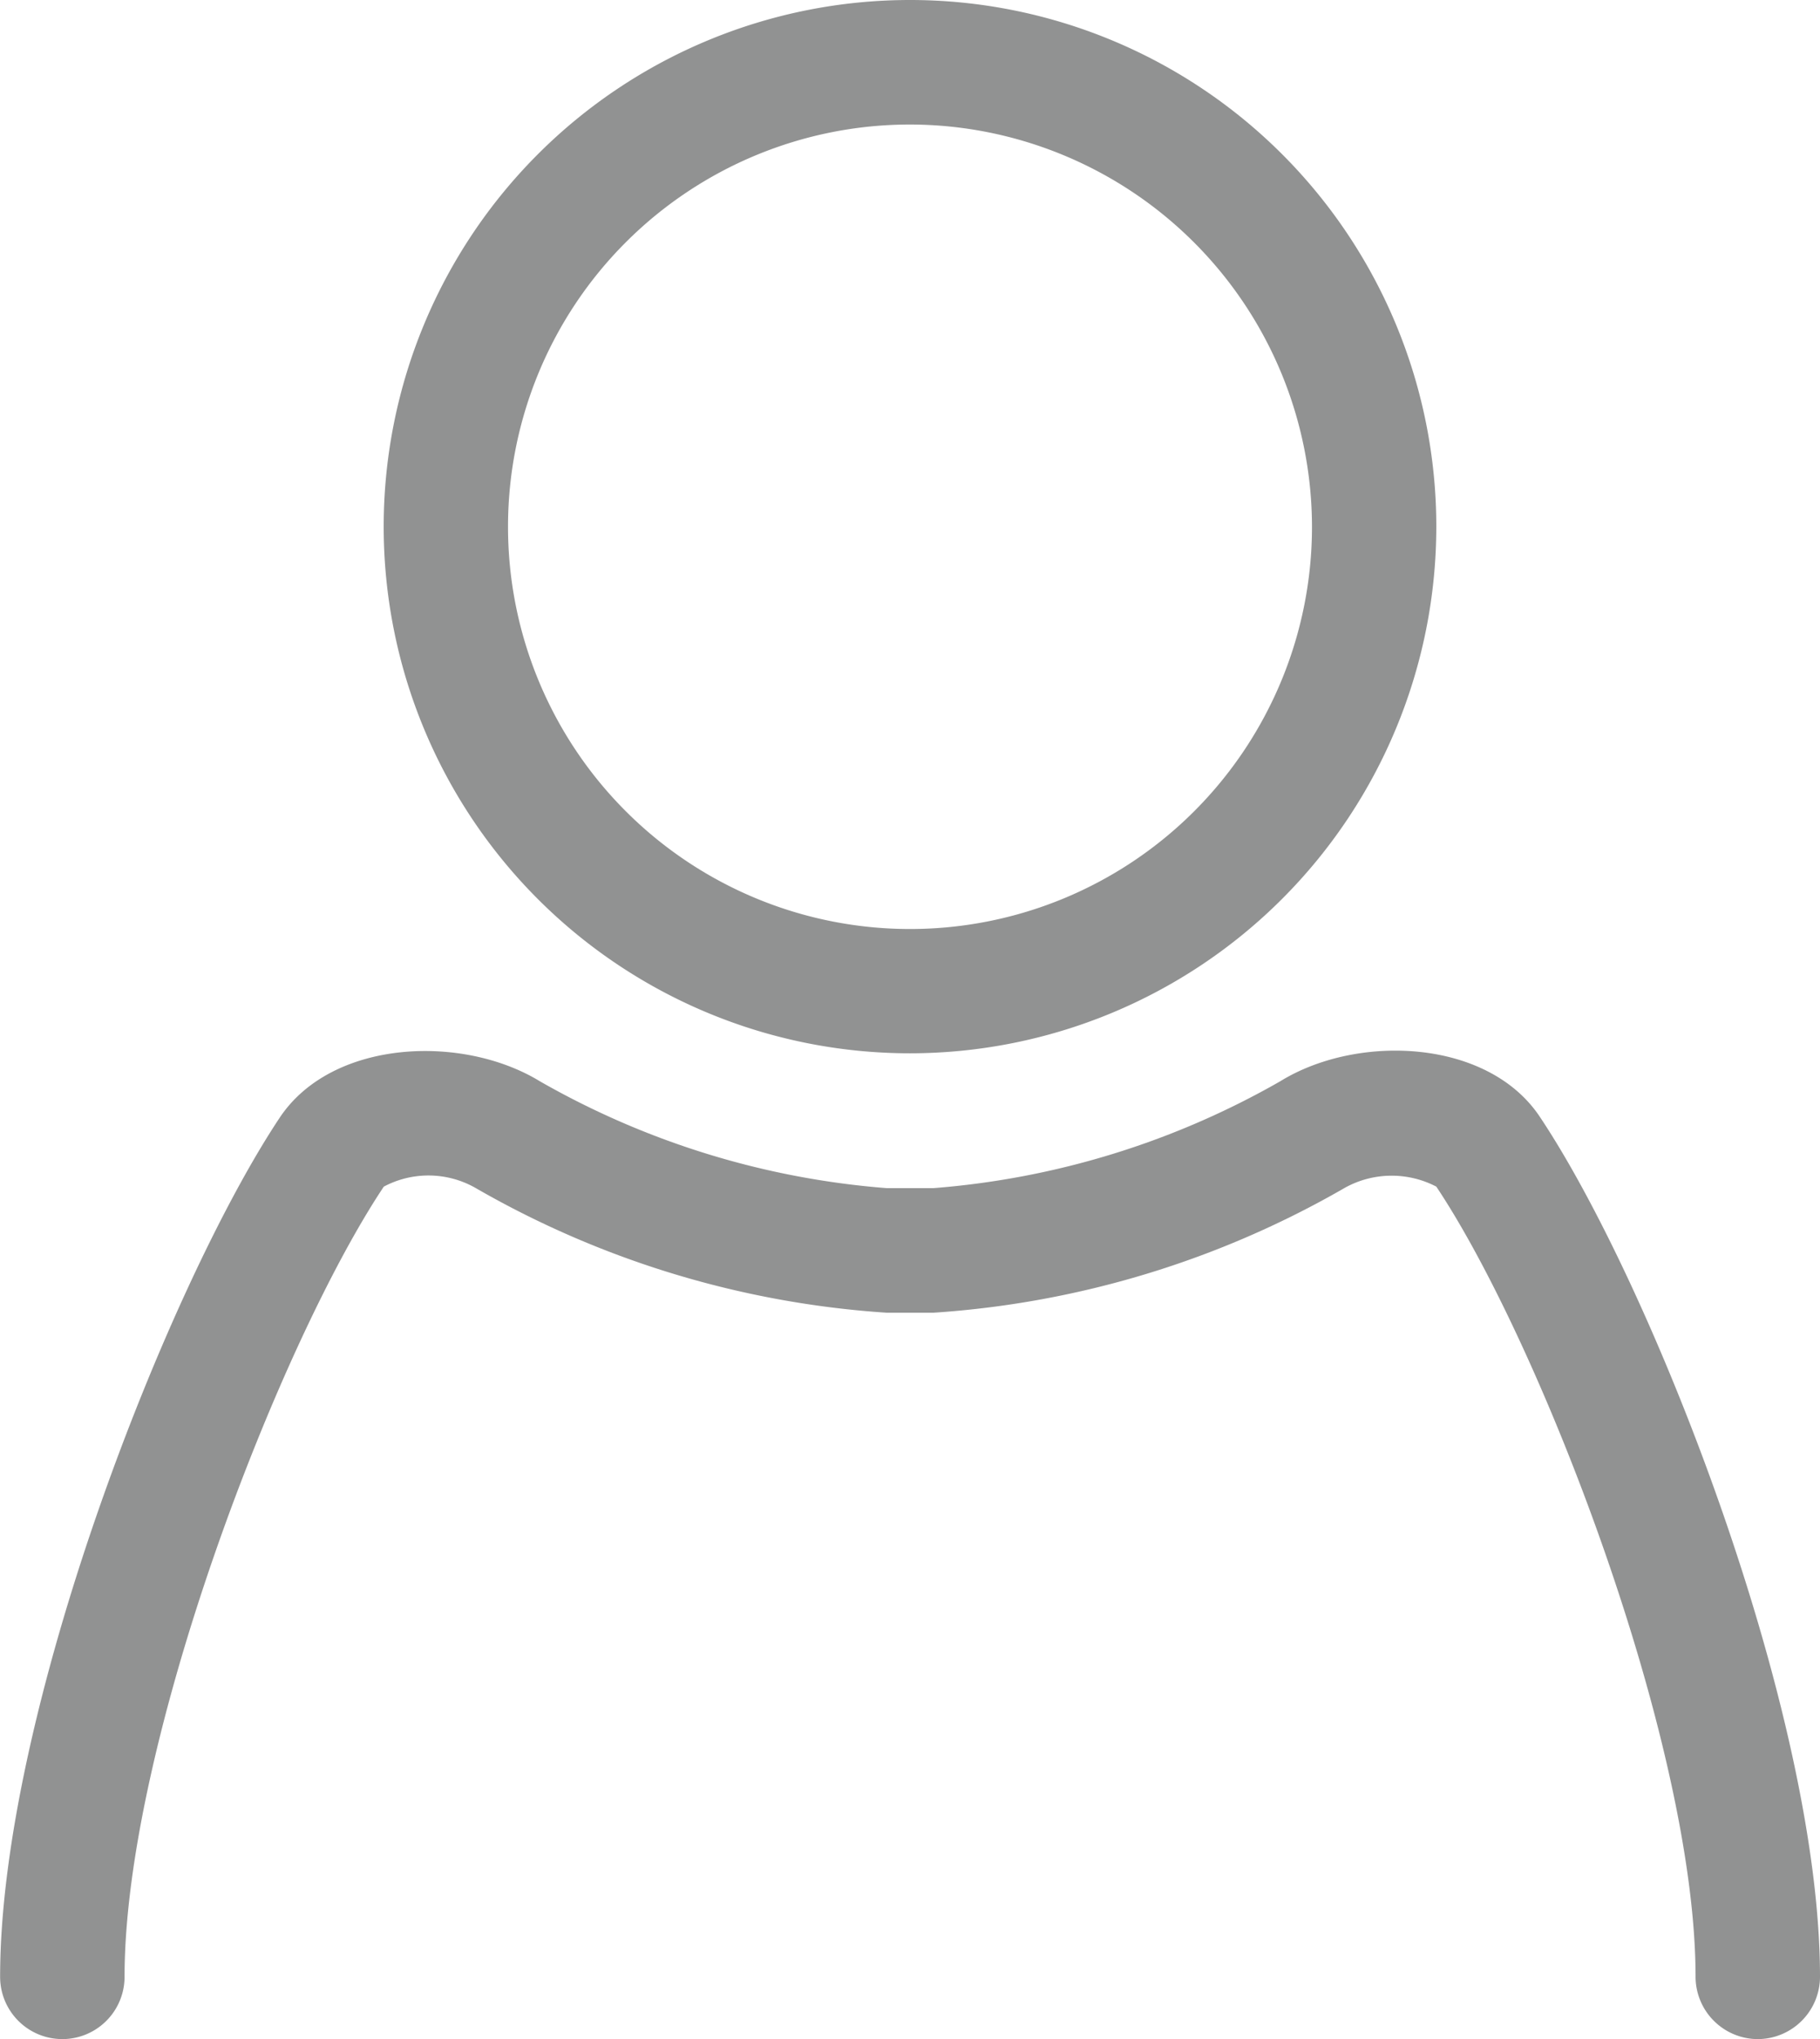 <svg id="Icon_Login_budni" xmlns="http://www.w3.org/2000/svg" width="31.24" height="34.978" viewBox="0 0 31.24 34.978">
  <path id="Pfad_9" data-name="Pfad 9" d="M126.534,40.068a9.034,9.034,0,1,1,9.034-9.034A9.04,9.04,0,0,1,126.534,40.068Zm0-15.932a6.9,6.9,0,1,0,6.9,6.9A6.909,6.909,0,0,0,126.534,24.136Z" transform="translate(-110.914 -22)" fill="#919292"/>
  <path id="Pfad_10" data-name="Pfad 10" d="M73.672,241.45a1.071,1.071,0,0,1-1.068-1.068c0-4.005-2.661-10.876-4.45-13.555a1.658,1.658,0,0,0-1.566.018,16.269,16.269,0,0,1-7.067,2.145h-.8a16.269,16.269,0,0,1-7.067-2.145,1.633,1.633,0,0,0-1.566-.018c-1.789,2.679-4.45,9.55-4.45,13.555a1.068,1.068,0,1,1-2.136,0c0-4.539,2.893-11.882,4.806-14.748.9-1.335,3.133-1.424,4.459-.614a14.215,14.215,0,0,0,5.954,1.833h.8a14.215,14.215,0,0,0,5.954-1.833c1.326-.819,3.569-.73,4.459.614,1.914,2.866,4.806,10.2,4.806,14.748A1.071,1.071,0,0,1,73.672,241.45Z" transform="translate(-43.5 -206.472)" fill="#919292"/>
</svg>
